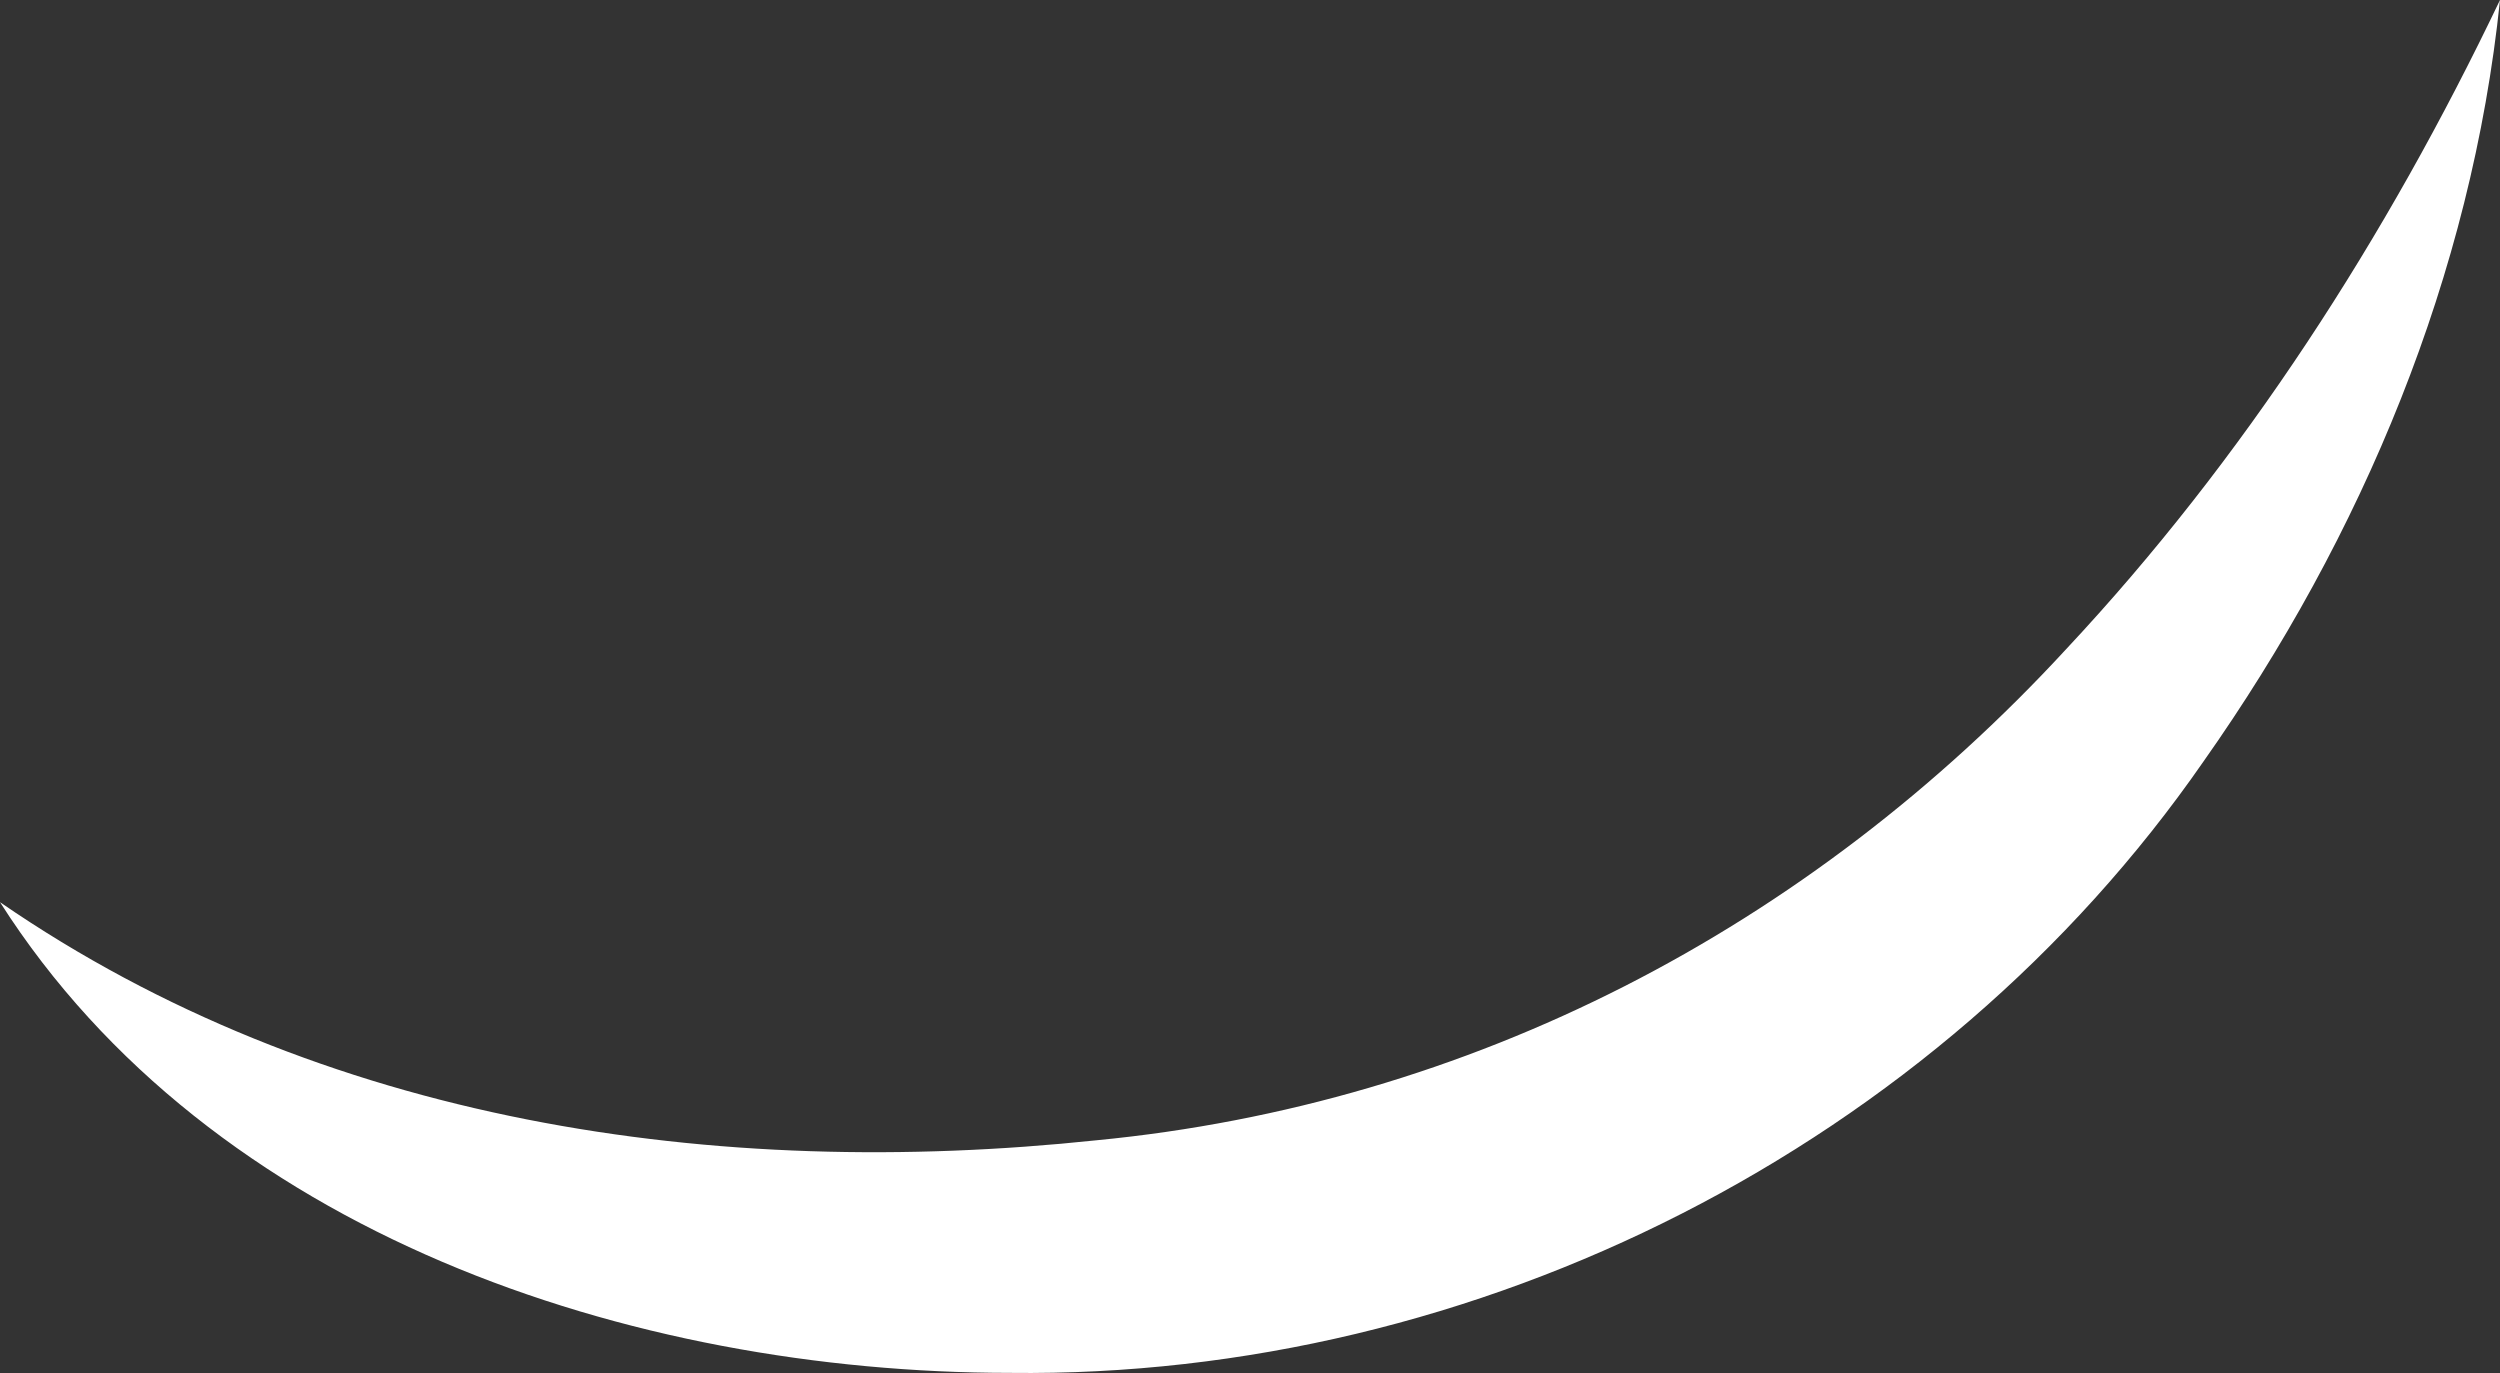 <svg id="Spunta" xmlns="http://www.w3.org/2000/svg" xmlns:xlink="http://www.w3.org/1999/xlink" width="955.553" height="524.797" viewBox="0 0 955.553 524.797">
  <rect x="0" y="0" width="955.553" height="524.797" fill="#333333" stroke="none"/>
  <defs>
    <clipPath id="clip-path">
      <rect id="Rettangolo_11" data-name="Rettangolo 11" width="955.553" height="524.797" fill="none"/>
    </clipPath>
  </defs>
  <g id="Raggruppa_28" data-name="Raggruppa 28" clip-path="url(#clip-path)">
    <path id="Tracciato_60" data-name="Tracciato 60" d="M0,344.829c123.073,84.7,274.02,106.349,419.022,91.018,142.821-13.78,272.064-80.711,370.692-187.712C857.555,175.6,912.145,90.816,955.553,0c-10.846,104.921-52.41,204.65-113.328,291.048-101.841,146.991-277.651,235.884-456.269,233.7C241.2,524.64,80.779,471.578,0,344.829" fill="#fff"/>
  </g>
</svg>
